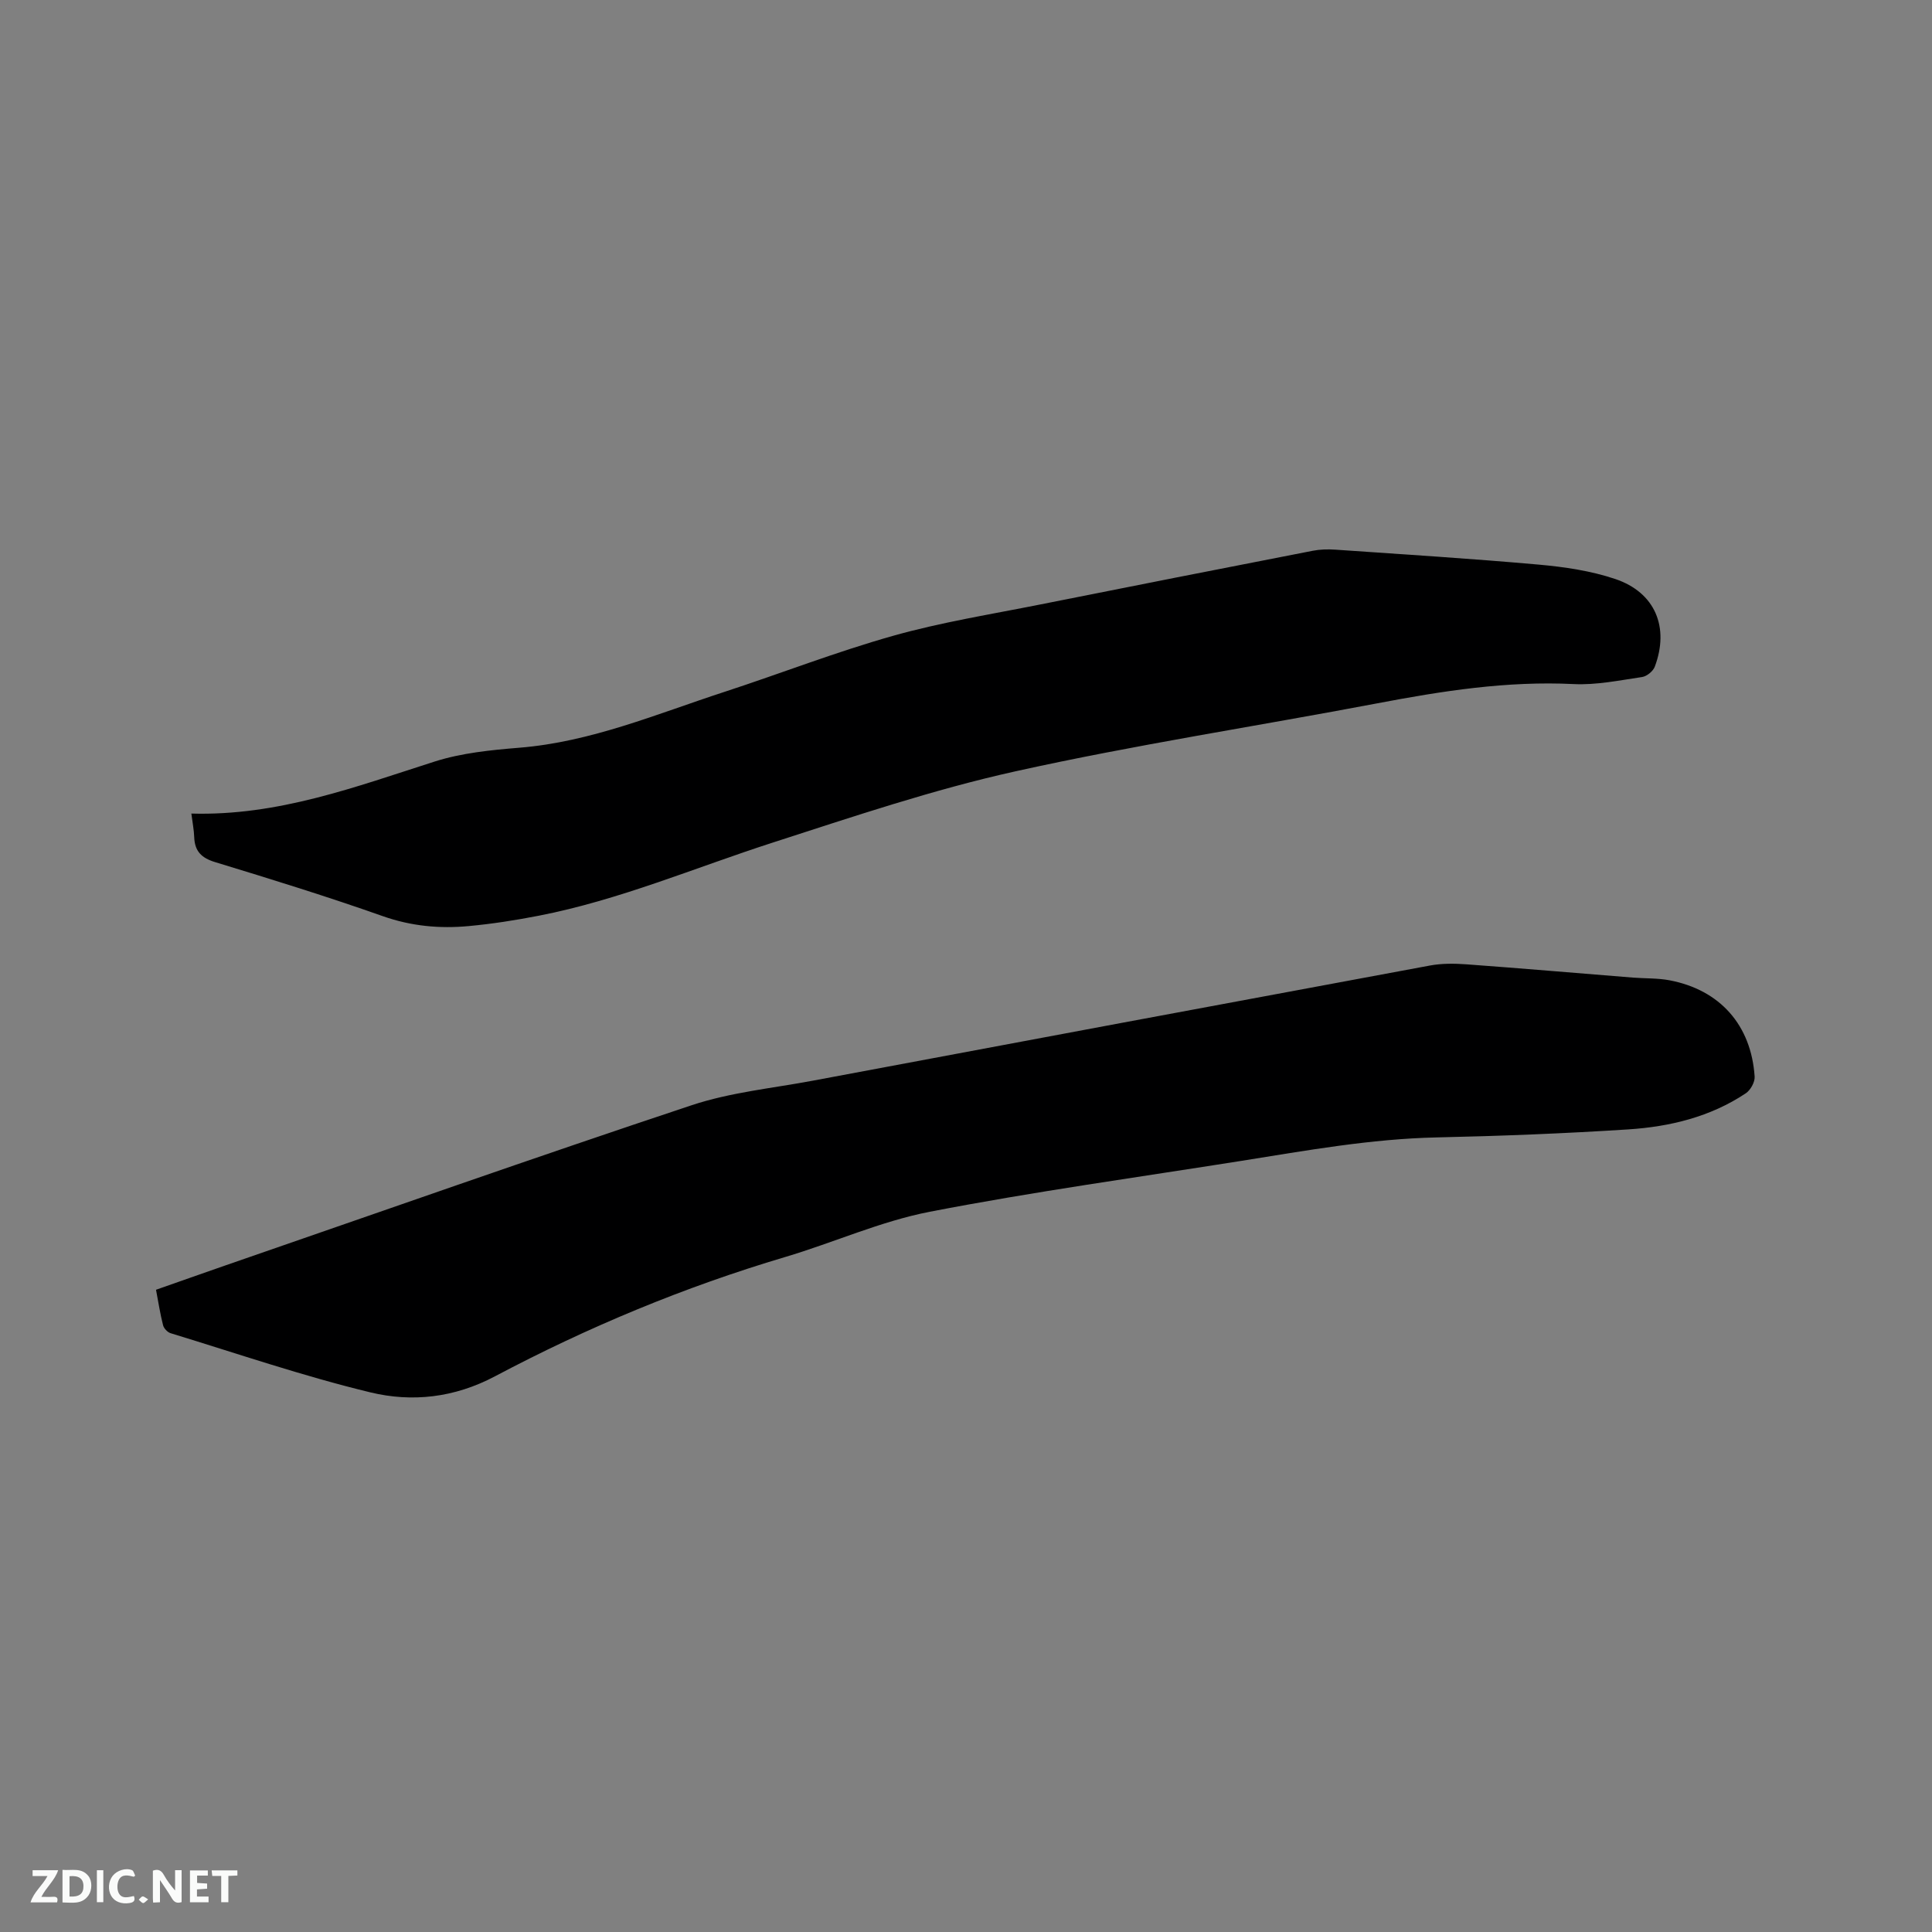 <svg enable-background="new 0 0 400 400" viewBox="0 0 400 400" xmlns="http://www.w3.org/2000/svg"><rect x="0" y="0" width="400" height="400" fill="#808080" stroke="none"/><path d="m32.3 267.03c4.86-1.7 9.53-3.36 14.2-4.98 32.21-11.13 64.35-22.47 96.69-33.22 8.06-2.68 16.75-3.52 25.17-5.1 42.56-7.98 85.13-15.94 127.71-23.83 2.43-.45 5.02-.43 7.5-.25 11.5.84 22.99 1.83 34.49 2.75 2.53.2 5.12.09 7.6.56 10.45 1.98 16.92 9.29 17.62 19.95.07 1.13-.86 2.8-1.84 3.45-7.34 4.89-15.71 6.91-24.32 7.47-13.21.85-26.45 1.37-39.68 1.66-13.62.3-26.96 2.71-40.34 4.84-21.55 3.42-43.18 6.4-64.59 10.55-10.21 1.98-19.92 6.39-29.95 9.37-20.87 6.2-40.88 14.53-60.08 24.7-8.42 4.46-17.18 5.41-25.82 3.32-13.95-3.37-27.59-8.05-41.35-12.25-.64-.2-1.39-1-1.55-1.65-.6-2.33-.96-4.73-1.46-7.34z" fill="#000001"/><path d="m39.62 168.44c17.93.52 34.02-5.55 50.37-10.77 5.58-1.78 11.62-2.38 17.51-2.86 14.91-1.2 28.51-7.01 42.47-11.56 11.67-3.81 23.14-8.29 34.93-11.61 9.96-2.81 20.25-4.45 30.42-6.48 18.8-3.76 37.61-7.45 56.42-11.12 1.53-.3 3.16-.35 4.72-.24 14.05.97 28.12 1.85 42.15 3.1 5.33.48 10.78 1.28 15.82 2.98 8.25 2.78 11.24 9.98 8.18 18.14-.35.94-1.64 2-2.63 2.15-4.7.69-9.47 1.69-14.17 1.46-13.8-.68-27.23 1.43-40.68 3.99-24.97 4.74-50.13 8.58-74.92 14.08-17 3.77-33.62 9.39-50.23 14.75-16.11 5.2-31.74 11.89-48.44 15.14-4.78.93-9.61 1.69-14.45 2.14-6.04.57-11.92.03-17.81-2.04-11.47-4.05-23.11-7.66-34.75-11.2-2.85-.87-4.21-2.27-4.32-5.16-.05-1.47-.34-2.93-.59-4.89z" fill="#000001"/><g fill="#fafbfa"><path d="m37.59 393.81c-.92.31-1.52.05-2-.78-.7-1.2-1.52-2.34-2.47-3.78v4.59c-.55.03-.95.05-1.41.07-.03-.37-.06-.64-.06-.91 0-1.91 0-3.81 0-5.7 1.13-.41 1.77-.03 2.29.91.62 1.11 1.38 2.14 2.31 3.19v-4.2h1.35v6.61z"/><path d="m12.94 393.88v-6.75c1.9.19 3.93-.54 5.37 1.29.8 1.01.78 2.88.03 3.97-1.37 1.97-3.4 1.51-5.4 1.49m1.45-1.22c2.04.12 2.92-.58 2.89-2.21-.03-1.51-.98-2.19-2.89-2z"/><path d="m11.81 393.87h-5.49c.68-2.18 2.47-3.48 3.51-5.45h-3.08v-1.21h5.29c-.71 2.13-2.44 3.48-3.47 5.51.86 0 1.63.04 2.39-.01.79-.05 1.14.21.85 1.16"/><path d="m39.33 393.86v-6.61h3.7v1.07h-2.22v1.52c.68.04 1.34.09 2.07.13v1.07c-.72.05-1.38.09-2.1.14v1.48h2.4v1.19h-3.85z"/><path d="m27.71 388.56c-1.15-.3-2.46-.61-3.1.64-.37.73-.41 1.93-.06 2.67.63 1.35 1.99.93 3.17.68.35.94-.01 1.32-.93 1.46-1.62.25-3.05-.27-3.76-1.48-.73-1.24-.6-3.03.31-4.17.88-1.11 2.71-1.7 4-1.16.32.13.44.74.65 1.12-.1.08-.19.16-.28.24"/><path d="m49.15 387.24v1.07c-.59.02-1.17.05-1.87.08v5.44h-1.48v-5.44h-1.85c-.05-.4-.08-.73-.13-1.15z"/><path d="m20.06 387.21h1.33v6.62h-1.33z"/><path d="m30.68 393.25c-.49.38-.8.79-1.05.76-.32-.05-.6-.45-.9-.7.26-.24.51-.64.8-.67.29-.04.62.3 1.15.61"/></g></svg>